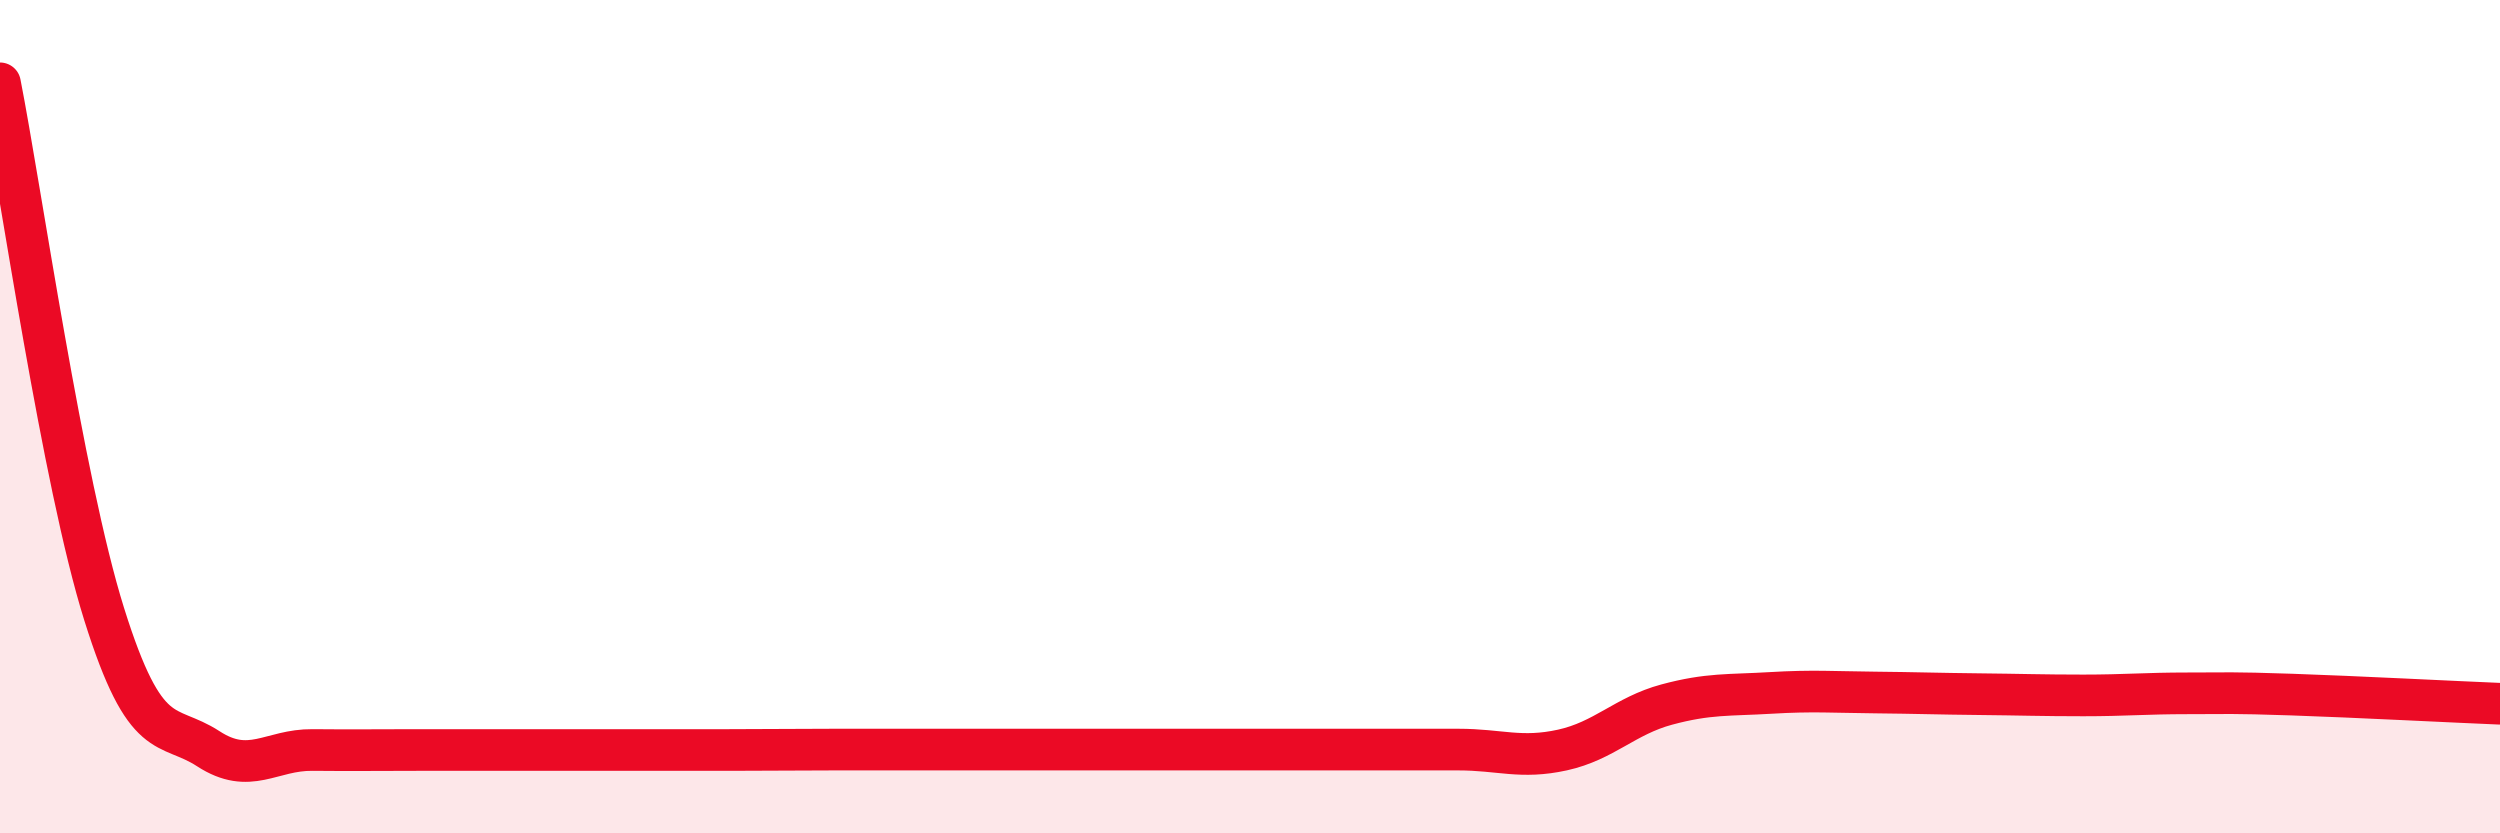 
    <svg width="60" height="20" viewBox="0 0 60 20" xmlns="http://www.w3.org/2000/svg">
      <path
        d="M 0,2 C 0.5,4.55 1.5,11.55 2.5,14.74 C 3.5,17.93 4,17.32 5,17.97 C 6,18.62 6.5,17.99 7.5,18 C 8.5,18.01 9,18 10,18 C 11,18 11.5,18 12.5,18 C 13.5,18 14,18 15,18 C 16,18 16.5,18 17.5,18 C 18.5,18 19,17.99 20,17.99 C 21,17.99 21.5,17.99 22.5,17.99 C 23.5,17.99 24,17.99 25,17.99 C 26,17.99 26.5,17.99 27.5,17.99 C 28.5,17.99 29,17.99 30,17.99 C 31,17.99 31.5,17.99 32.5,17.99 C 33.5,17.99 34,17.99 35,17.99 C 36,17.99 36.5,18.22 37.5,18 C 38.5,17.78 39,17.18 40,16.91 C 41,16.64 41.5,16.69 42.5,16.63 C 43.5,16.57 44,16.61 45,16.62 C 46,16.63 46.5,16.65 47.5,16.66 C 48.5,16.67 49,16.69 50,16.69 C 51,16.69 51.5,16.64 52.5,16.64 C 53.5,16.64 53.5,16.62 55,16.67 C 56.5,16.72 59,16.85 60,16.89L60 20L0 20Z"
        fill="#EB0A25"
        opacity="0.1"
        stroke-linecap="round"
        stroke-linejoin="round"
      />
      <path
        d="M 0,2 C 0.5,4.55 1.5,11.55 2.5,14.74 C 3.5,17.93 4,17.32 5,17.97 C 6,18.62 6.5,17.99 7.5,18 C 8.5,18.01 9,18 10,18 C 11,18 11.5,18 12.5,18 C 13.5,18 14,18 15,18 C 16,18 16.5,18 17.5,18 C 18.5,18 19,17.99 20,17.99 C 21,17.99 21.5,17.99 22.5,17.99 C 23.5,17.99 24,17.99 25,17.99 C 26,17.99 26.5,17.99 27.5,17.99 C 28.5,17.99 29,17.99 30,17.99 C 31,17.99 31.5,17.99 32.5,17.99 C 33.5,17.99 34,17.99 35,17.99 C 36,17.99 36.5,18.22 37.5,18 C 38.5,17.78 39,17.18 40,16.91 C 41,16.64 41.5,16.69 42.5,16.63 C 43.5,16.57 44,16.61 45,16.62 C 46,16.63 46.5,16.65 47.5,16.66 C 48.5,16.67 49,16.69 50,16.69 C 51,16.69 51.5,16.64 52.5,16.64 C 53.5,16.64 53.5,16.62 55,16.67 C 56.5,16.72 59,16.85 60,16.89"
        stroke="#EB0A25"
        stroke-width="1"
        fill="none"
        stroke-linecap="round"
        stroke-linejoin="round"
      />
    </svg>
  